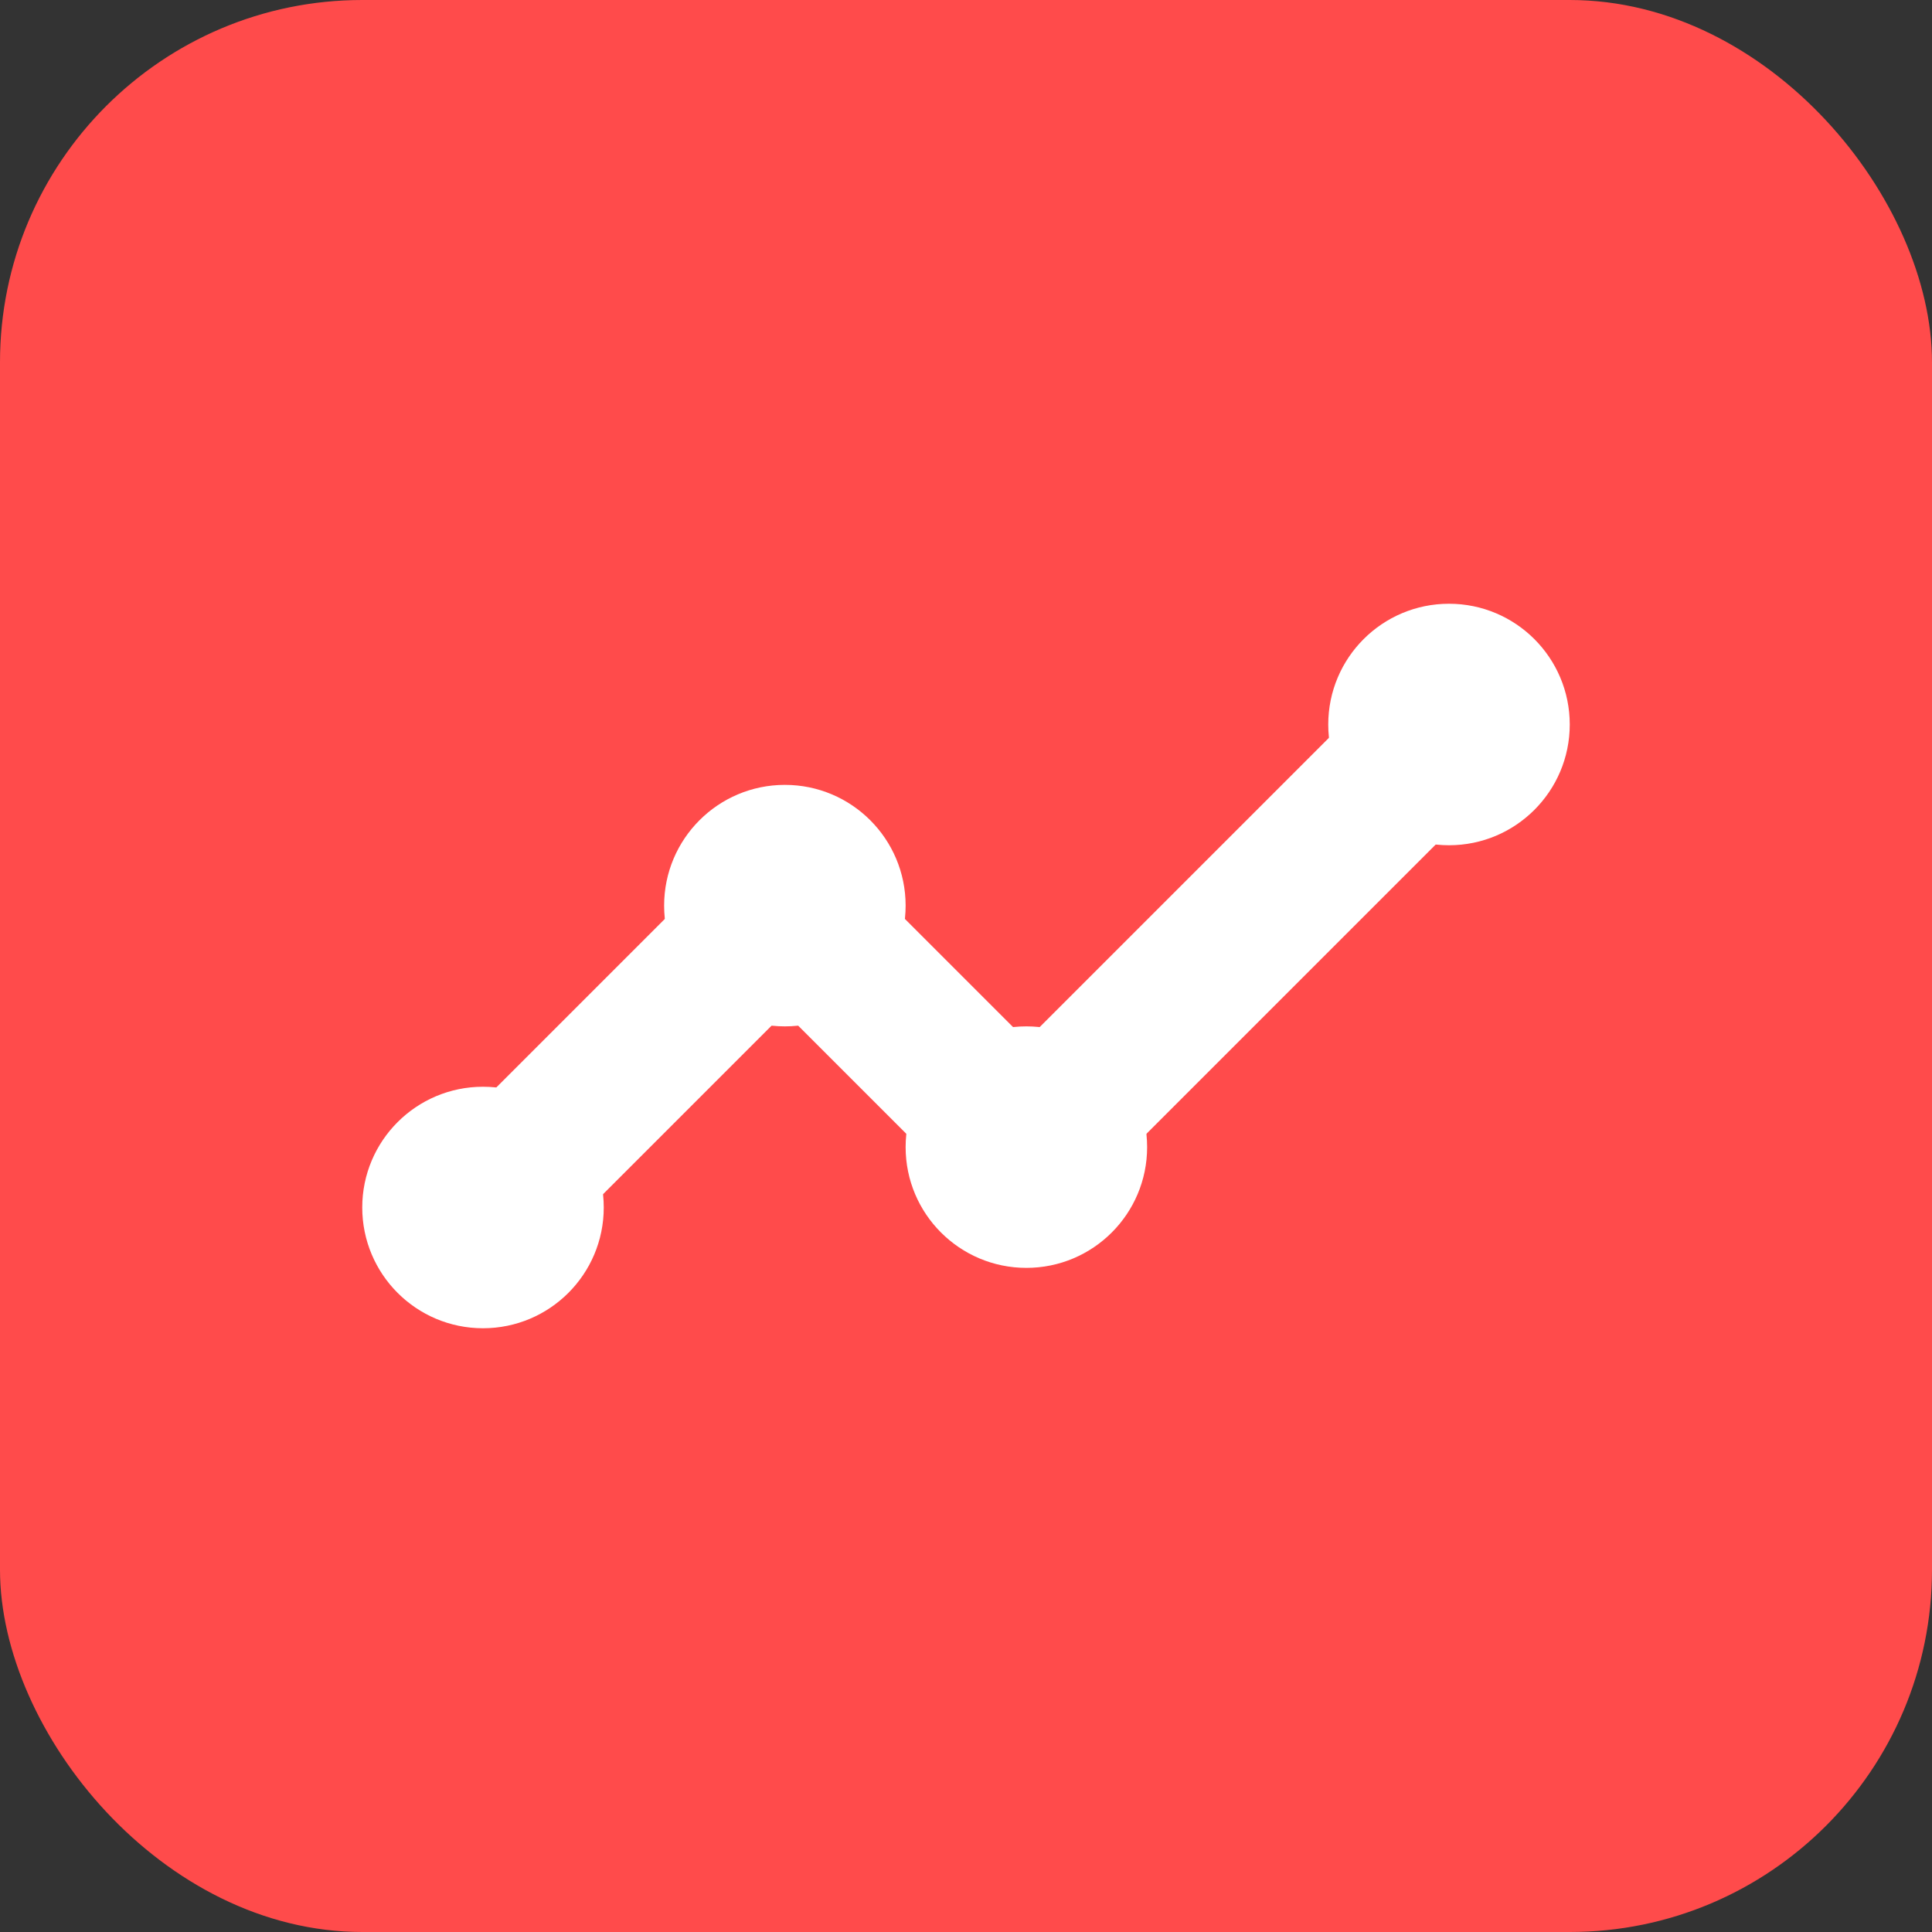 <svg width="32" height="32" viewBox="0 0 32 32" fill="none" xmlns="http://www.w3.org/2000/svg">
    <rect x="0" y="0" width="32" height="32" fill="#333333" stroke="none"/>
    <rect width="32" height="32" rx="6" fill="#FF4B4B"/>
    <path d="M8 20L13 15L17 19L24 12" stroke="white" stroke-width="2.5" stroke-linecap="round" stroke-linejoin="round"/>
    <circle cx="24" cy="12" r="2" fill="white"/>
    <circle cx="17" cy="19" r="2" fill="white"/>
    <circle cx="13" cy="15" r="2" fill="white"/>
    <circle cx="8" cy="20" r="2" fill="white"/>
</svg> 